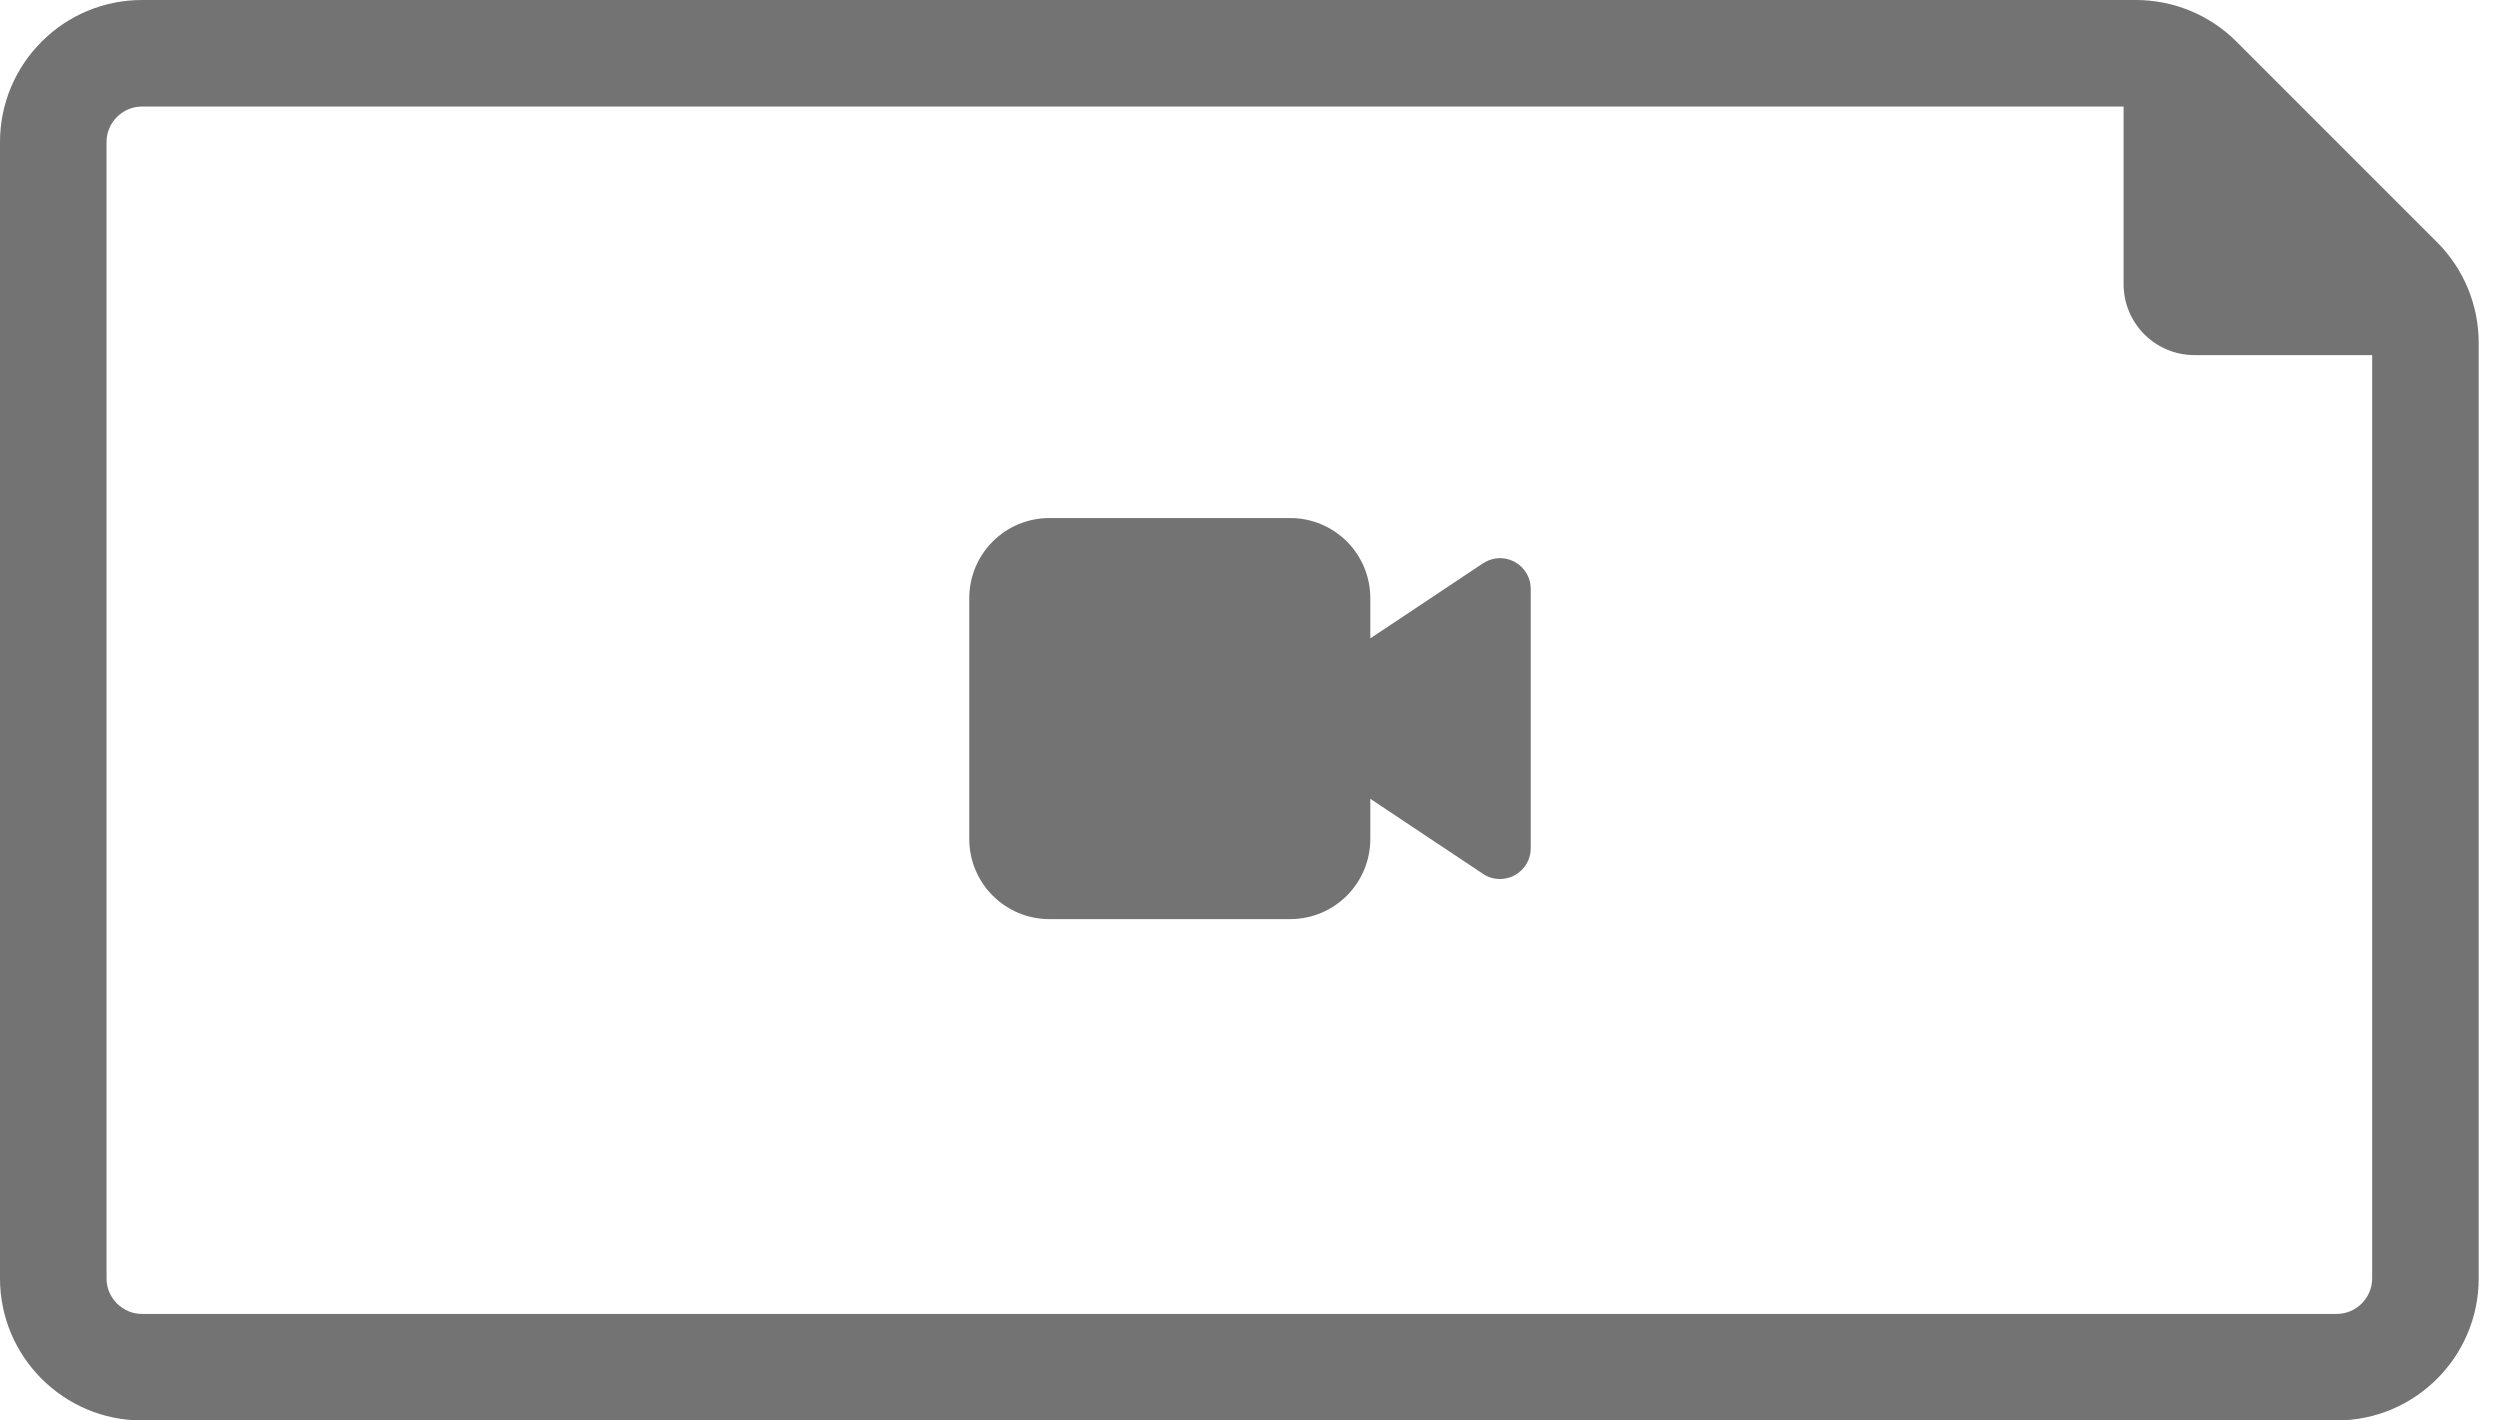 <svg width="88" height="50" viewBox="0 0 88 50" fill="none" xmlns="http://www.w3.org/2000/svg">
<path d="M36.941 18.235C35.379 18.235 34.118 19.497 34.118 21.059V29.529C34.118 31.091 35.379 32.353 36.941 32.353H45.412C46.974 32.353 48.235 31.091 48.235 29.529V28.118L52.197 30.756C52.374 30.879 52.585 30.941 52.797 30.941C53.397 30.941 53.882 30.456 53.882 29.856V20.732C53.882 20.132 53.397 19.647 52.797 19.647C52.585 19.647 52.374 19.718 52.197 19.832L48.235 22.471V21.059C48.235 19.497 46.974 18.235 45.412 18.235H36.941Z" fill="#737373"/>
<path d="M82.25 46.25C82.938 46.25 83.5 45.688 83.5 45V12.5H77.25C75.867 12.5 74.75 11.383 74.75 10V3.75H5C4.312 3.75 3.75 4.312 3.75 5V45C3.75 45.688 4.312 46.25 5 46.25H82.25ZM0 5C0 2.242 2.242 0 5 0H75.18C76.508 0 77.781 0.523 78.719 1.461L85.789 8.531C86.727 9.469 87.25 10.742 87.25 12.07V45C87.25 47.758 85.008 50 82.25 50H5C2.242 50 0 47.758 0 45V5Z" fill="#737373"/>
</svg>
